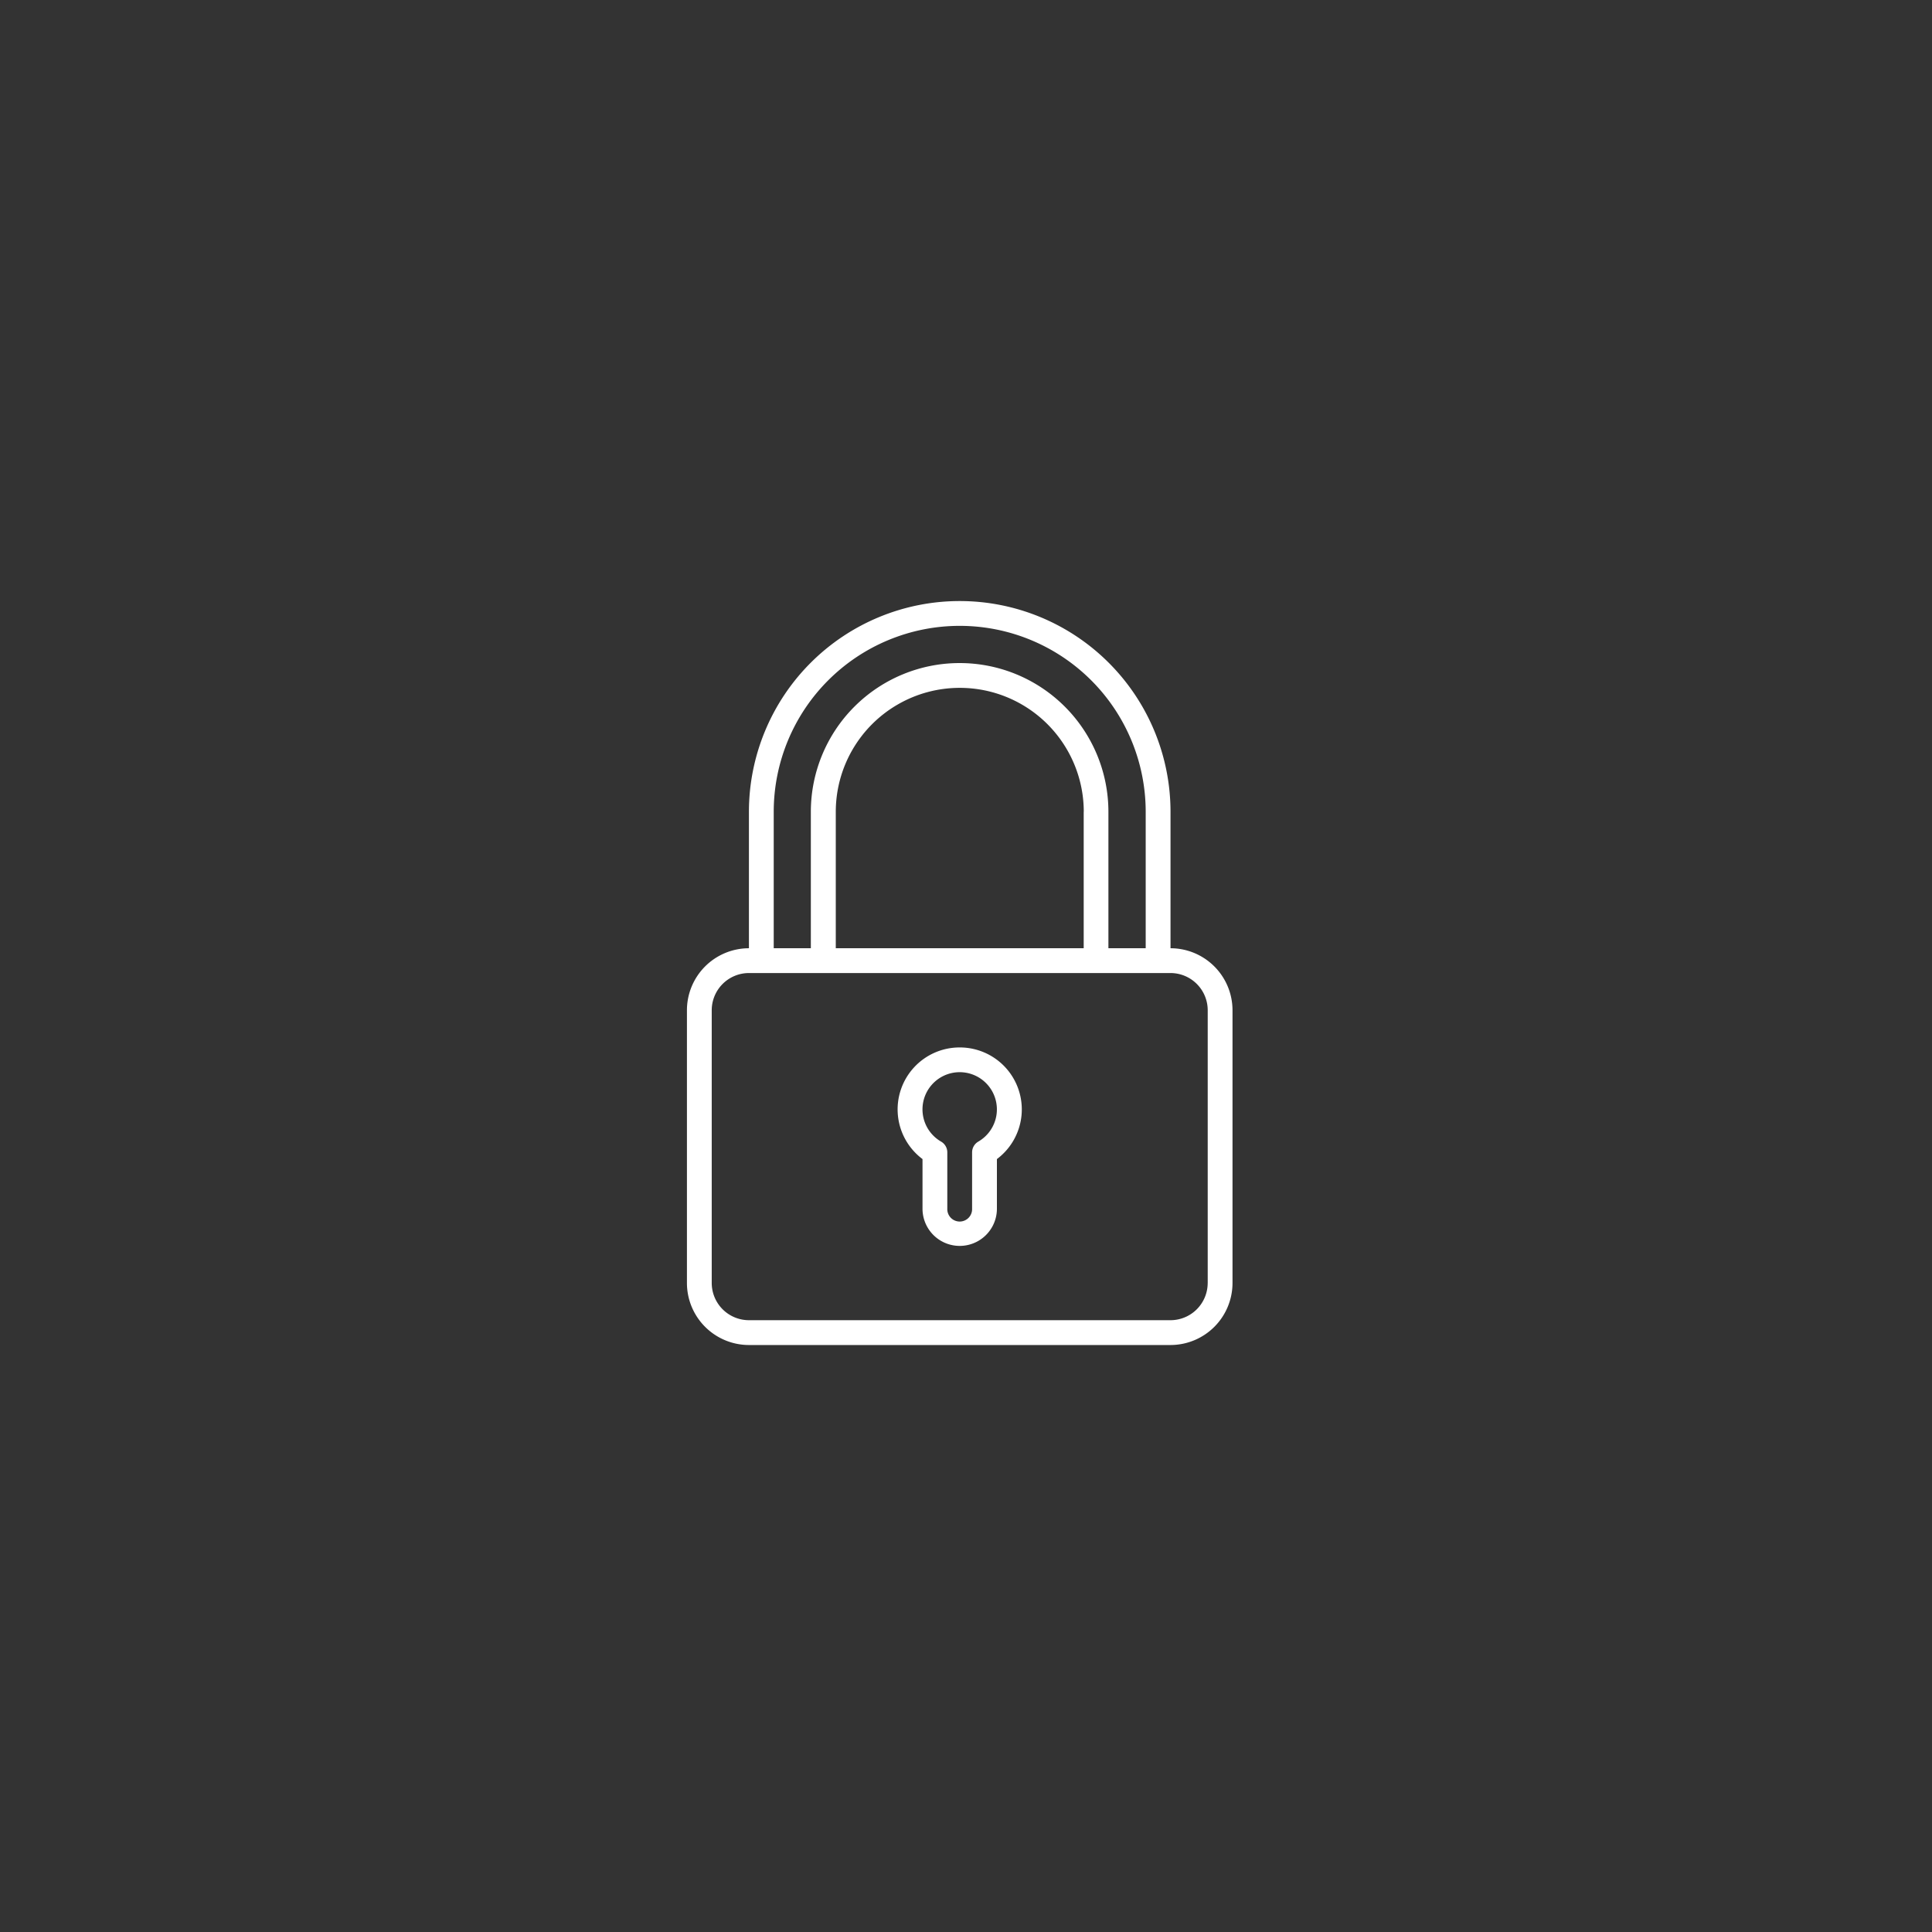 <svg xmlns="http://www.w3.org/2000/svg" width="90" height="90" viewBox="0 0 90 90"><defs><style>.a{fill:#333;}.b{fill:#fff;}</style></defs><g transform="translate(350 -1619)"><rect class="a" width="90" height="90" transform="translate(-350 1619)"/><g transform="translate(-386.266 1647)"><g transform="translate(68.266)"><g transform="translate(0)"><path class="b" d="M90.793,16.173V9.819a9.819,9.819,0,0,0-19.639,0v6.354a2.891,2.891,0,0,0-2.888,2.888V31.768a2.891,2.891,0,0,0,2.888,2.888H90.793a2.891,2.891,0,0,0,2.888-2.888V19.061A2.891,2.891,0,0,0,90.793,16.173ZM72.309,9.819a8.664,8.664,0,0,1,17.328,0v6.354H87.9V9.819a6.931,6.931,0,1,0-13.862,0v6.354H72.309Zm14.44,0v6.354H75.2V9.819a5.776,5.776,0,1,1,11.552,0Zm5.776,21.949A1.735,1.735,0,0,1,90.793,33.5H71.154a1.735,1.735,0,0,1-1.733-1.733V19.061a1.735,1.735,0,0,1,1.733-1.733H90.793a1.735,1.735,0,0,1,1.733,1.733V31.768Z" transform="translate(-68.266)"/><path class="b" d="M216.221,307.2a2.887,2.887,0,0,0-1.733,5.2v2.312a1.733,1.733,0,1,0,3.466,0V312.4a2.887,2.887,0,0,0-1.733-5.2Zm.867,4.386a.578.578,0,0,0-.29.5v2.622a.578.578,0,1,1-1.155,0v-2.622a.578.578,0,0,0-.29-.5,1.733,1.733,0,1,1,1.734,0Z" transform="translate(-203.514 -286.406)"/></g></g></g></g></svg>